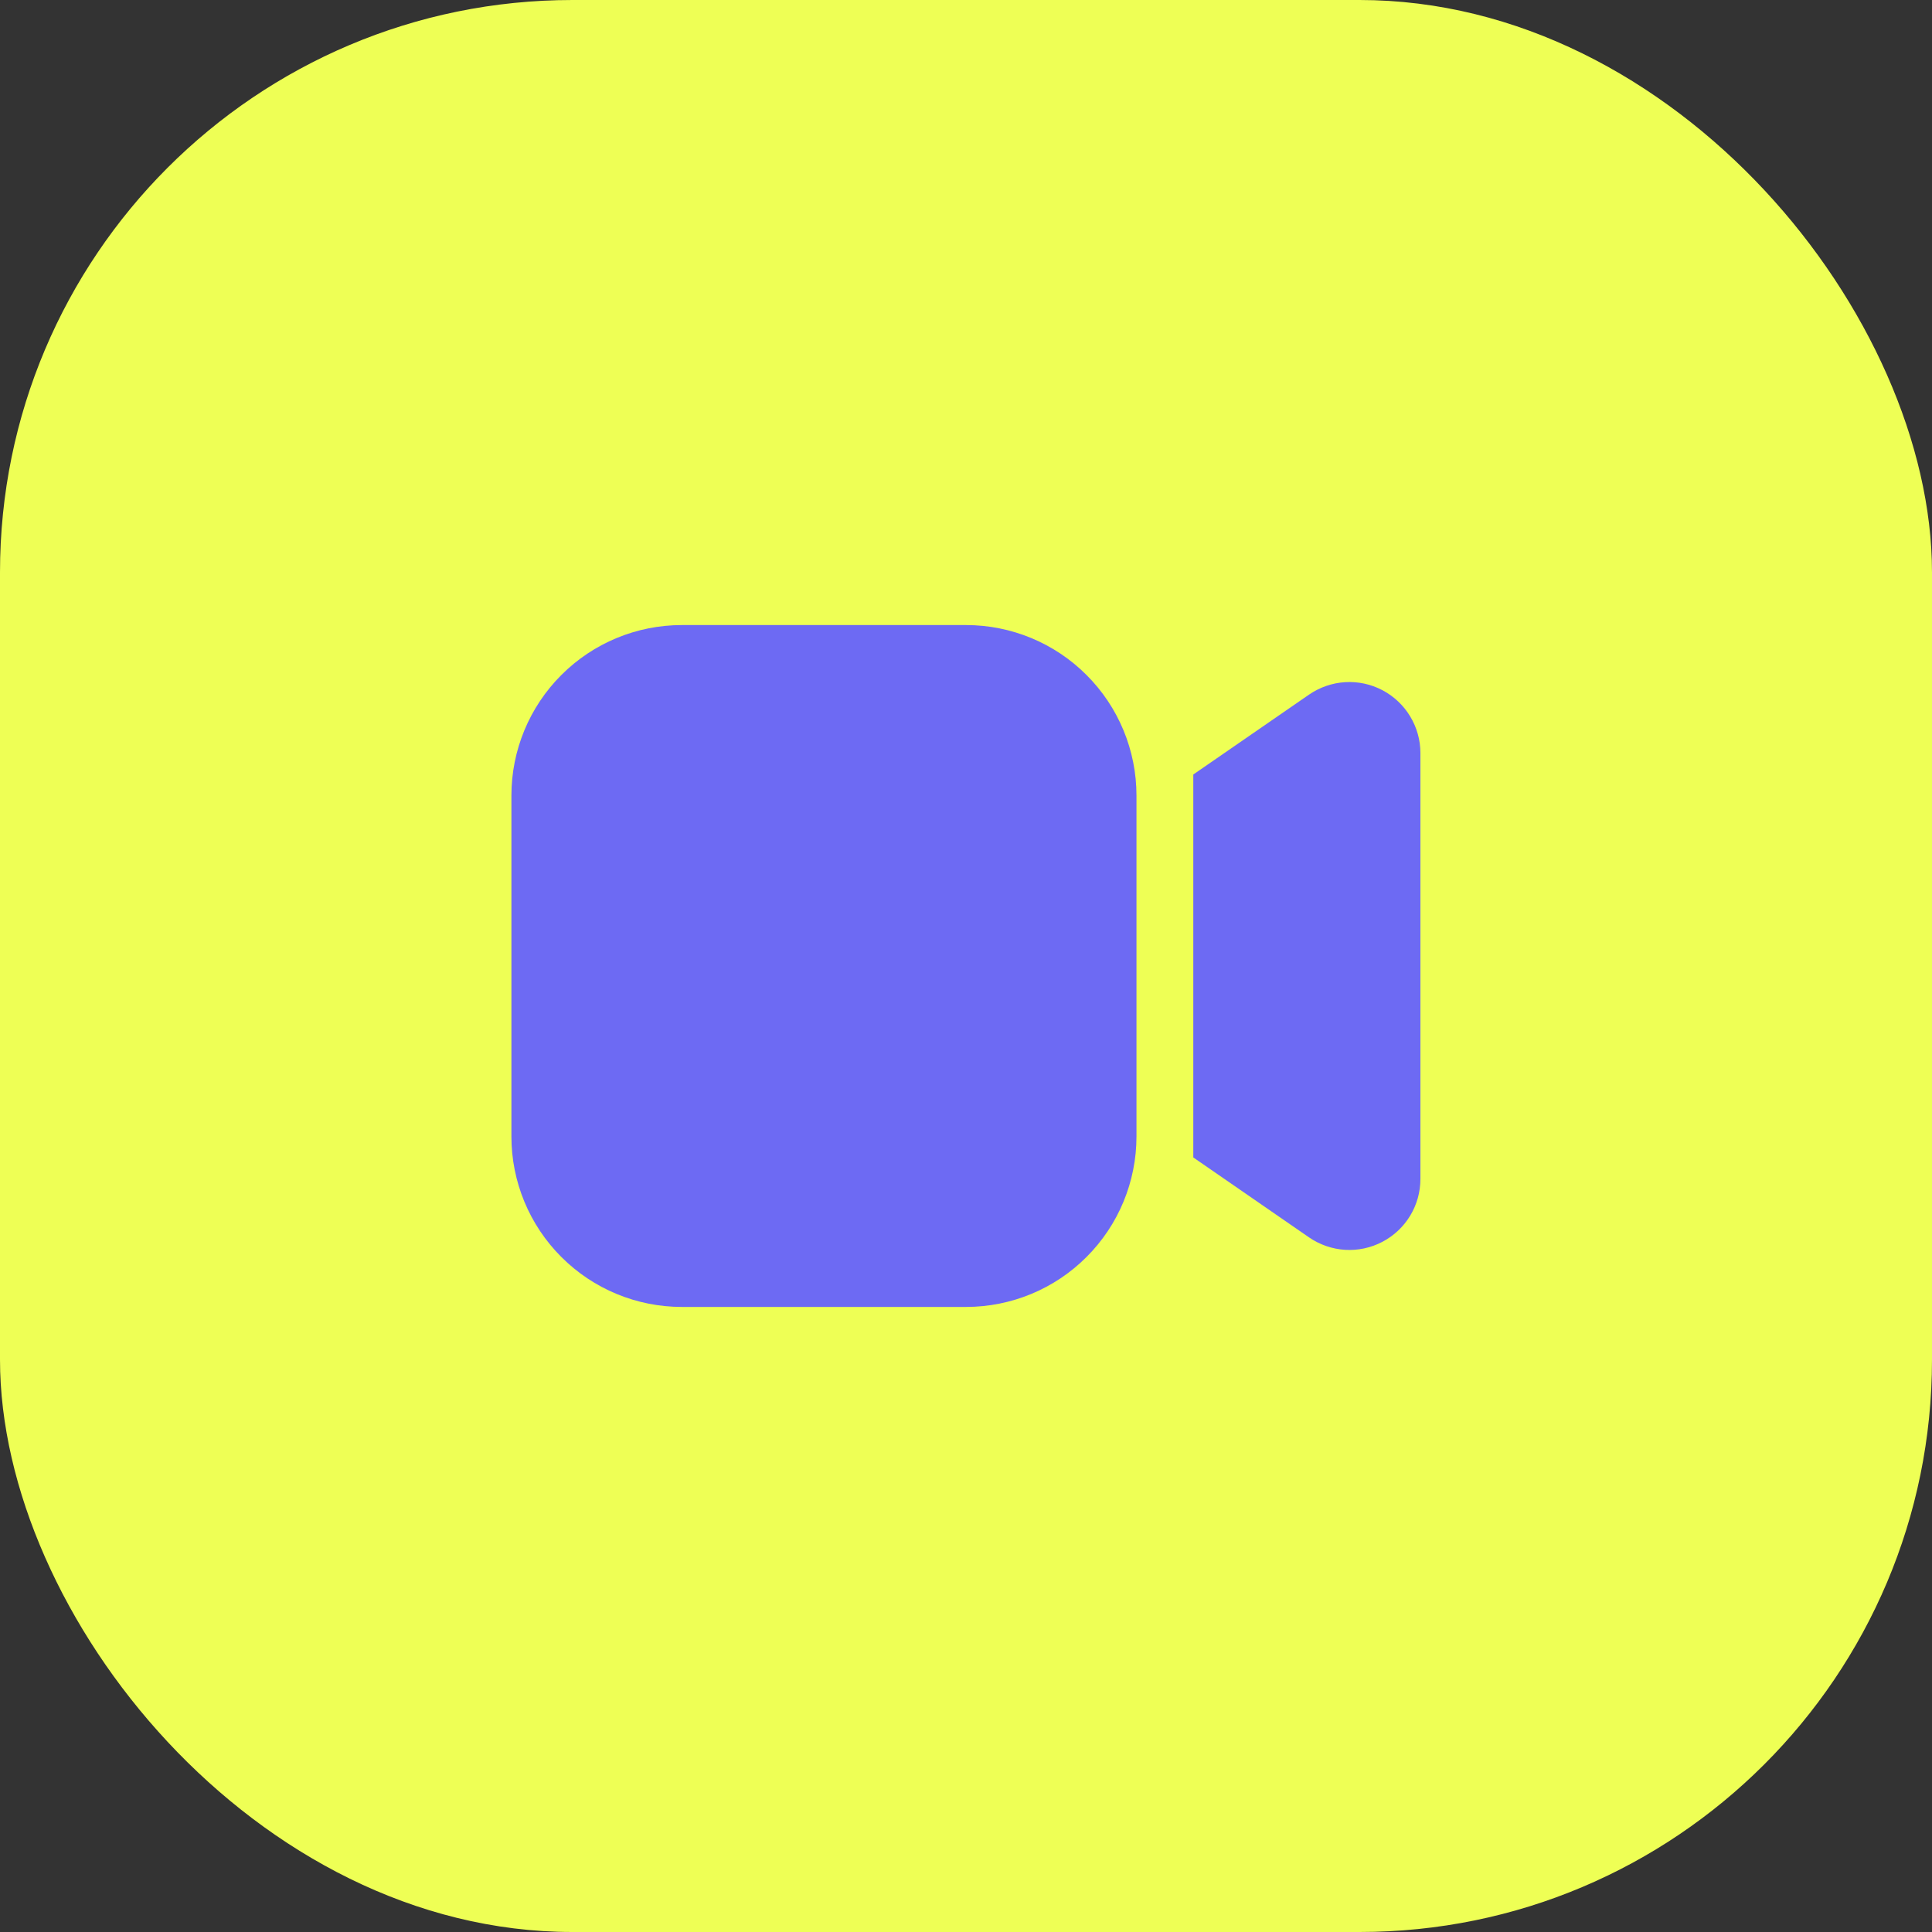 <?xml version="1.0" encoding="UTF-8"?> <svg xmlns="http://www.w3.org/2000/svg" width="34" height="34" viewBox="0 0 34 34" fill="none"><rect x="0" y="0" width="34" height="34" fill="#333333" stroke="none"/><rect width="34" height="34" rx="10.074" fill="#EEFF55"></rect><path d="M9 14C9 13.204 9.316 12.441 9.879 11.879C10.441 11.316 11.204 11 12 11H17C17.796 11 18.559 11.316 19.121 11.879C19.684 12.441 20 13.204 20 14V20C20 20.796 19.684 21.559 19.121 22.121C18.559 22.684 17.796 23 17 23H12C11.204 23 10.441 22.684 9.879 22.121C9.316 21.559 9 20.796 9 20V14ZM23.037 21.776L21 20.369V13.63L23.037 12.224C23.225 12.095 23.444 12.019 23.671 12.005C23.899 11.991 24.126 12.04 24.328 12.146C24.529 12.252 24.698 12.411 24.816 12.606C24.934 12.801 24.997 13.024 24.997 13.252V20.747C24.997 20.975 24.935 21.199 24.817 21.394C24.699 21.589 24.53 21.748 24.328 21.854C24.126 21.96 23.899 22.009 23.672 21.995C23.444 21.981 23.225 21.905 23.037 21.776Z" fill="#6D6AF3"></path></svg> 